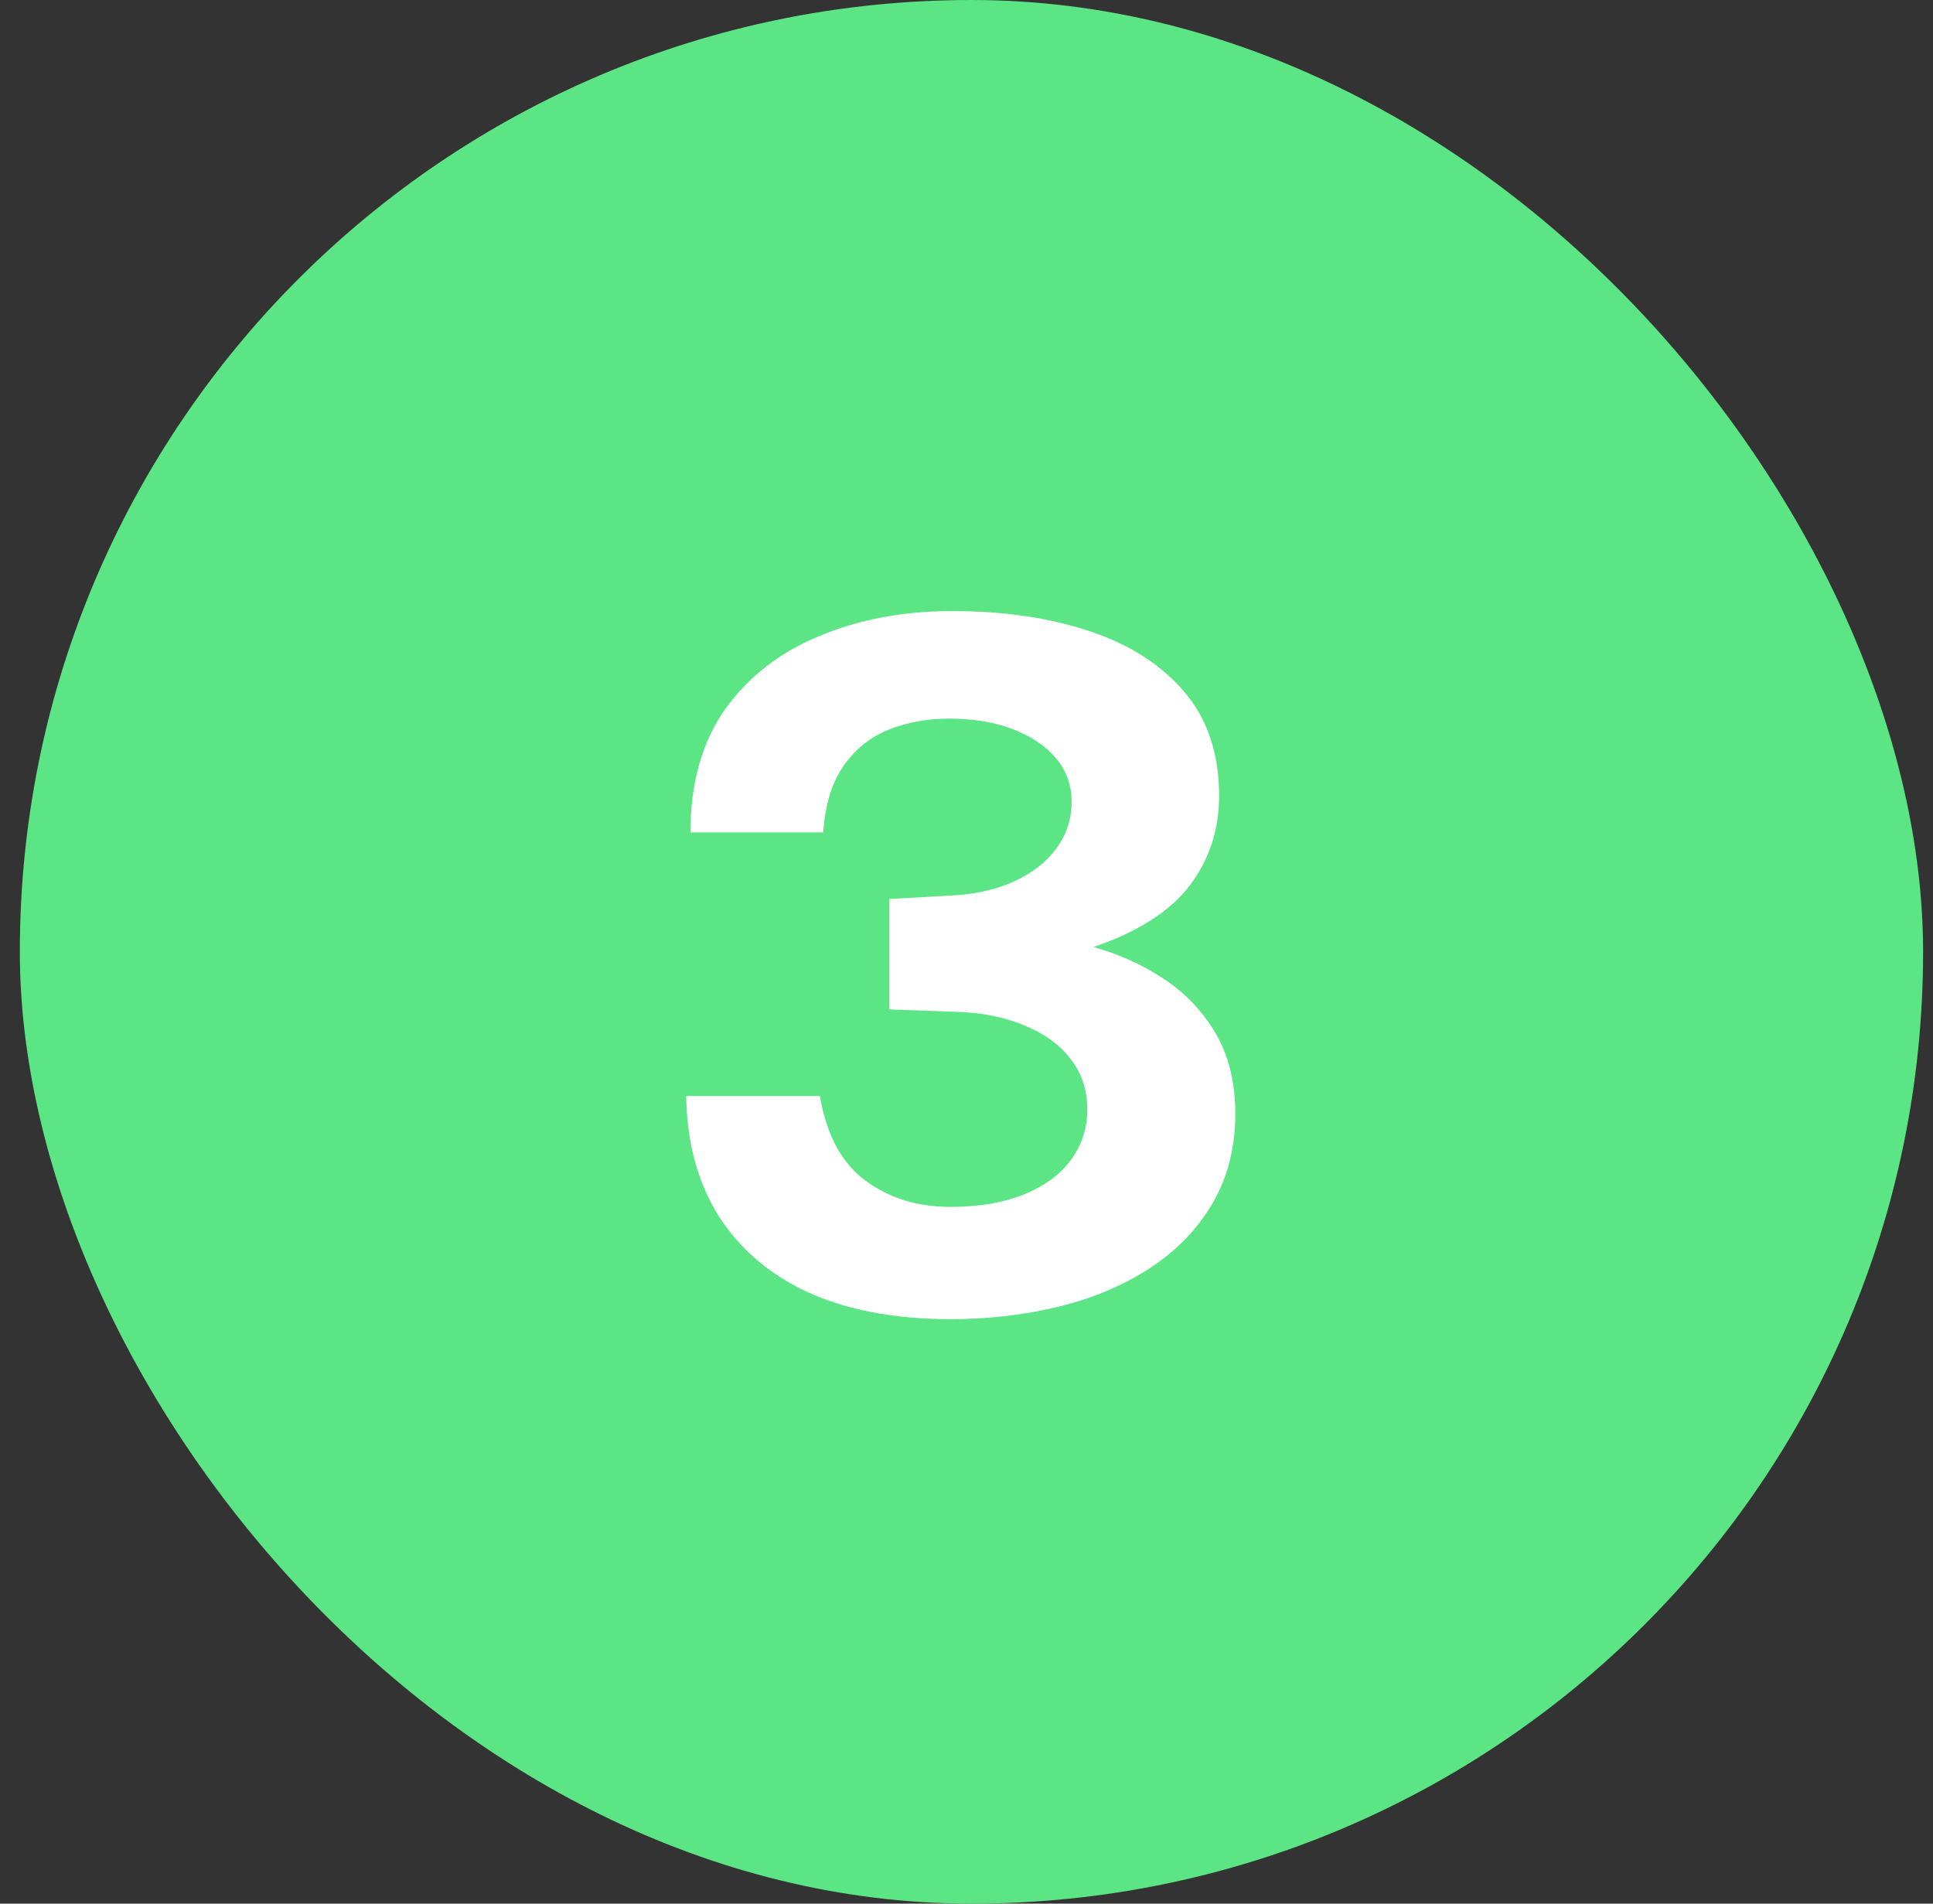 <?xml version="1.0" encoding="UTF-8"?> <svg xmlns="http://www.w3.org/2000/svg" width="65" height="64" viewBox="0 0 65 64" fill="none"><rect x="0" y="0" width="65" height="64" fill="#333333" stroke="none"/><rect x="0.667" width="64" height="64" rx="32" fill="#5BE584"></rect><path d="M23.218 27.984C23.218 26.32 23.608 24.939 24.387 23.84C25.176 22.741 26.237 21.92 27.57 21.376C28.904 20.821 30.387 20.544 32.019 20.544C33.746 20.544 35.282 20.768 36.627 21.216C37.981 21.664 39.048 22.347 39.827 23.264C40.605 24.181 40.995 25.344 40.995 26.752C40.995 27.893 40.664 28.901 40.002 29.776C39.341 30.64 38.264 31.328 36.77 31.84C37.624 32.075 38.413 32.432 39.139 32.912C39.864 33.392 40.445 34.005 40.883 34.752C41.32 35.499 41.538 36.395 41.538 37.44C41.538 38.571 41.288 39.568 40.786 40.432C40.285 41.296 39.592 42.021 38.706 42.608C37.821 43.195 36.797 43.632 35.635 43.92C34.472 44.208 33.229 44.352 31.907 44.352C30.05 44.341 28.466 44.037 27.154 43.44C25.853 42.832 24.851 41.968 24.146 40.848C23.453 39.728 23.096 38.395 23.075 36.848H27.57C27.794 38.16 28.306 39.109 29.107 39.696C29.907 40.283 30.856 40.576 31.954 40.576C32.914 40.576 33.736 40.437 34.419 40.16C35.112 39.883 35.64 39.499 36.002 39.008C36.376 38.507 36.562 37.936 36.562 37.296C36.562 36.635 36.37 36.064 35.986 35.584C35.613 35.104 35.09 34.731 34.419 34.464C33.746 34.187 32.978 34.037 32.114 34.016L29.907 33.936V30.224L31.89 30.112C32.722 30.08 33.448 29.925 34.066 29.648C34.685 29.371 35.165 29.003 35.507 28.544C35.858 28.075 36.035 27.547 36.035 26.96C36.035 26.395 35.858 25.904 35.507 25.488C35.154 25.072 34.669 24.747 34.05 24.512C33.432 24.277 32.722 24.16 31.922 24.16C31.186 24.16 30.509 24.283 29.89 24.528C29.272 24.773 28.765 25.179 28.37 25.744C27.976 26.299 27.747 27.045 27.683 27.984H23.218Z" fill="white"></path></svg> 